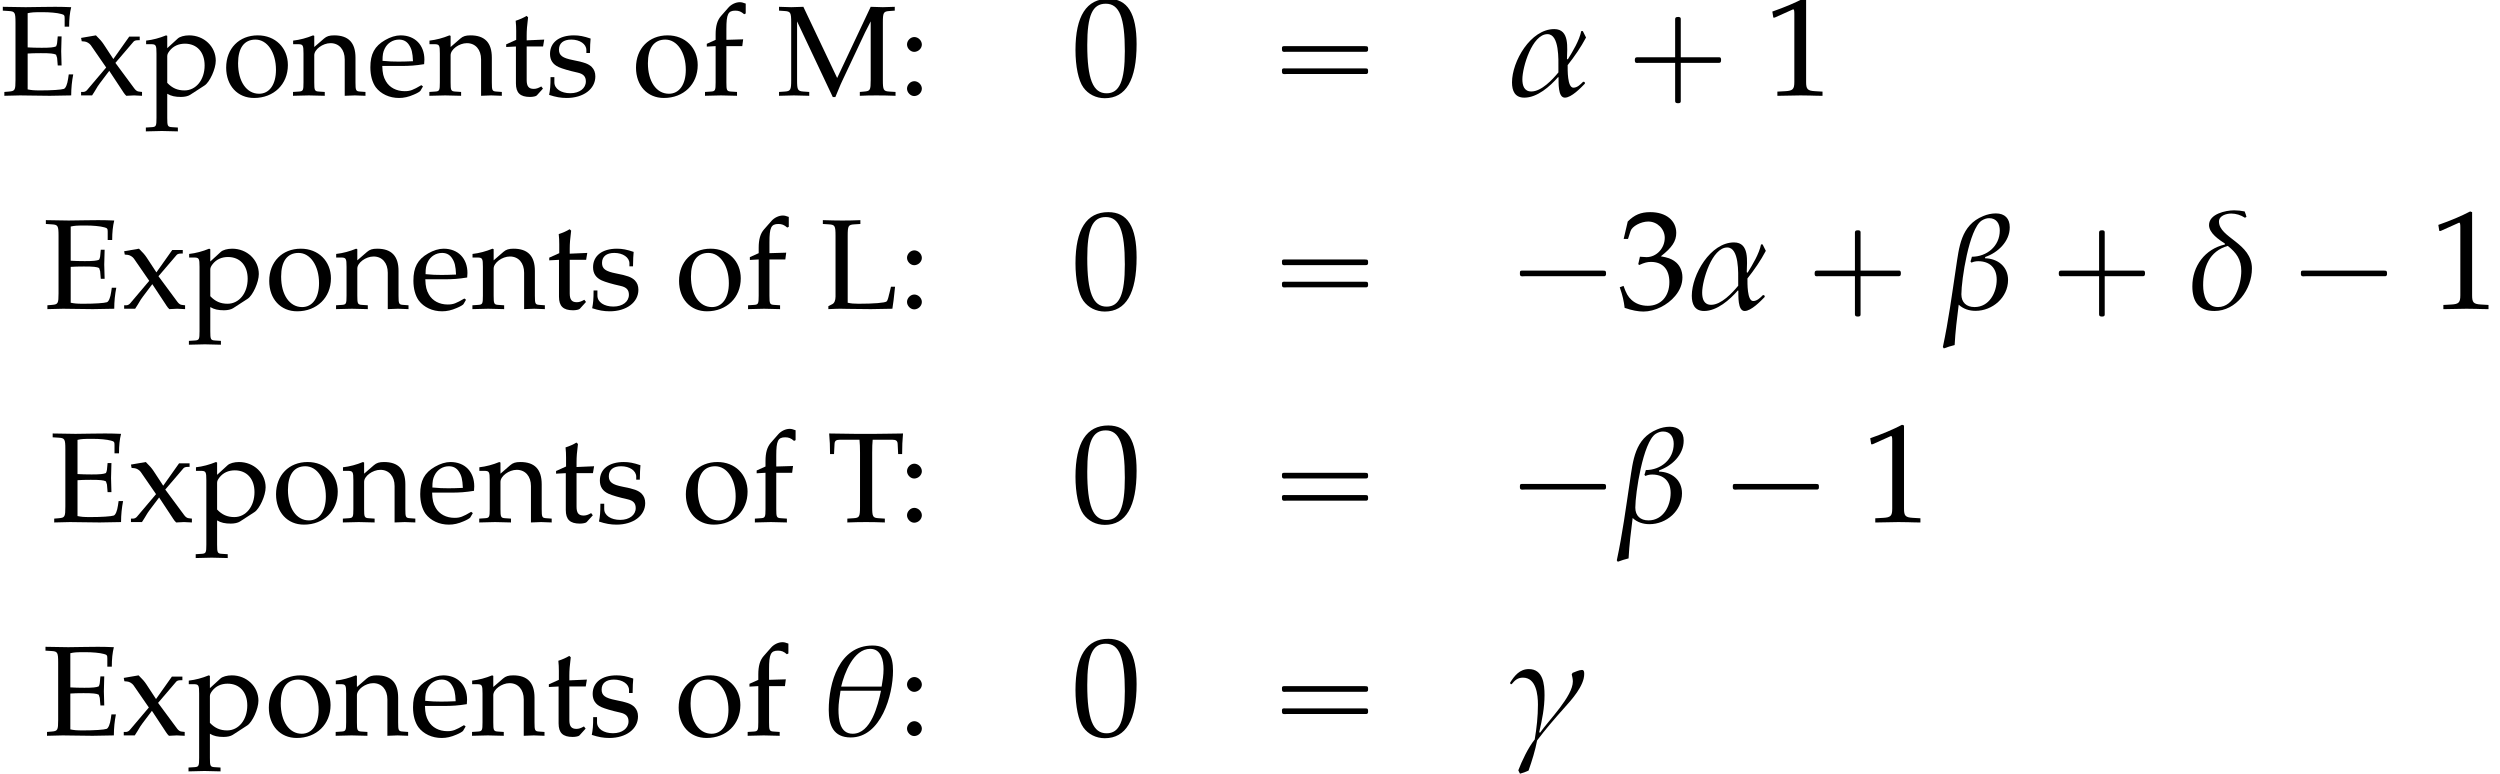 <?xml version='1.0' encoding='UTF-8'?>
<!-- This file was generated by dvisvgm 2.13.3 -->
<svg version='1.1' xmlns='http://www.w3.org/2000/svg' xmlns:xlink='http://www.w3.org/1999/xlink' width='193.805pt' height='59.999pt' viewBox='136.213 85.854 193.805 59.999'>
<defs>
<path id='g1-11' d='M5.509-4.099C5.429-4.248 5.36-4.407 5.28-4.556H5.171C5.032-3.881 4.576-3.127 4.218-2.551L4.159-2.581C4.169-3.345 4.367-4.695 3.256-4.695C1.588-4.695 .268-2.412 .268-.923C.268-.328 .466 .159 1.141 .159C2.055 .159 2.958-.635 3.533-1.3L3.563-1.27C3.573-.943 3.504 .159 4.01 .159C4.476 .159 5.141-.536 5.429-.834V-.913L5.37-.963H5.3C5.122-.784 4.893-.546 4.615-.546C4.179-.546 4.208-1.826 4.208-2.144C4.695-2.759 5.141-3.404 5.509-4.099ZM3.553-1.628C3.136-1.122 2.352-.278 1.638-.278C1.122-.278 1.002-.705 1.002-1.141C1.002-2.005 1.697-4.337 2.779-4.337C3.633-4.337 3.553-2.501 3.553-1.906V-1.628Z'/>
<path id='g1-12' d='M4.675-5.767C4.675-6.392 4.327-6.749 3.692-6.749C3.385-6.749 3.077-6.68 2.799-6.561C1.201-5.906 1.092-4.357 .864-2.868C.586-1.012 .337 .864-.06 2.71L.01 2.809C.258 2.72 .516 2.63 .774 2.571C.824 1.608 .943 .655 1.062-.288C1.39 .02 1.816 .149 2.253 .149C3.454 .149 4.556-.794 4.556-2.035C4.556-2.988 3.821-3.553 2.928-3.573L2.938-3.662C3.831-3.97 4.675-4.754 4.675-5.767ZM3.97-5.538C3.97-4.427 3.047-3.682 1.995-3.682C1.965-3.563 1.935-3.444 1.896-3.345L1.965-3.265C2.124-3.335 2.273-3.365 2.442-3.365C3.256-3.365 3.752-2.888 3.752-2.064C3.752-1.141 3.226-.119 2.184-.119C1.608-.119 1.251-.447 1.251-1.022C1.251-2.035 1.797-5.667 2.69-6.243C2.849-6.342 3.027-6.412 3.216-6.412C3.742-6.412 3.97-6.015 3.97-5.538Z'/>
<path id='g1-13' d='M5.38-4.347C5.38-4.457 5.38-4.635 5.221-4.635C5.042-4.635 4.724-4.496 4.556-4.427L4.496-4.318C4.536-4.159 4.576-3.98 4.576-3.821C4.576-2.769 2.868-1.072 2.253-.189L2.194-.228C2.402-1.102 2.571-1.965 2.571-2.849C2.571-3.623 2.471-4.695 1.459-4.695C.814-4.695 .447-4.228 .139-3.742V-3.682L.189-3.623L.248-3.633C.476-3.911 .675-4.089 1.042-4.089C1.985-4.089 2.104-2.868 2.104-2.184C2.104-1.35 2.015-.526 1.876 .288C1.419 .854 .973 1.797 .715 2.471C.744 2.551 .794 2.63 .834 2.71C1.042 2.66 1.241 2.581 1.439 2.491C1.677 1.816 1.916 1.052 2.045 .357C2.63-.427 3.295-1.191 3.95-1.926C4.486-2.521 5.38-3.504 5.38-4.347Z'/>
<path id='g1-14' d='M4.536-2.849C4.536-4.655 2.203-5.022 2.203-6.174C2.203-6.59 2.729-6.739 3.067-6.739C3.414-6.739 3.752-6.63 4.04-6.442L4.149-6.501C4.119-6.62 4.079-6.759 4.02-6.888C3.782-6.938 3.533-6.968 3.285-6.968C2.67-6.968 1.499-6.71 1.499-5.925C1.499-5.35 2.203-4.893 2.63-4.605L2.62-4.546C1.211-4.228 .318-3.017 .318-1.588C.318-.526 .754 .159 1.876 .159C3.434 .159 4.536-1.38 4.536-2.849ZM3.782-2.67C3.782-1.727 3.305-.119 2.134-.119C1.3-.119 1.082-.983 1.082-1.658C1.082-2.928 1.509-4.079 2.829-4.447C3.444-3.96 3.782-3.484 3.782-2.67Z'/>
<path id='g1-18' d='M5.687-5.002C5.687-6.134 5.36-6.968 4.099-6.968C1.519-6.968 .705-4.089 .705-1.975C.705-.794 1.062 .159 2.412 .159C4.754 .159 5.687-3.136 5.687-5.002ZM4.953-5.131C4.953-4.685 4.883-4.228 4.804-3.782H1.667C1.906-4.814 2.63-6.71 3.921-6.71C4.774-6.71 4.953-5.806 4.953-5.131ZM4.754-3.464C4.526-2.352 3.98-.129 2.561-.129C1.558-.129 1.459-1.241 1.459-2.015C1.459-2.501 1.548-2.988 1.618-3.464H4.754Z'/>
<path id='g6-0' d='M4.025-2.956H1.658H1.102C1.025-2.956 .938-2.945 .916-2.858S.884-2.596 .96-2.542C1.015-2.509 1.091-2.52 1.156-2.52H1.604H4.025V-.142C4.025 .044 4.025 .218 4.025 .404C4.025 .48 4.036 .567 4.124 .589C4.2 .611 4.375 .622 4.429 .556C4.473 .502 4.462 .415 4.462 .349V-.098V-2.52H6.829H7.385C7.462-2.52 7.549-2.531 7.571-2.618S7.604-2.88 7.527-2.935C7.473-2.967 7.396-2.956 7.331-2.956H6.884H4.462V-5.378V-5.825C4.462-5.891 4.473-5.978 4.429-6.033C4.375-6.098 4.2-6.087 4.124-6.065C4.036-6.044 4.025-5.956 4.025-5.88C4.025-5.695 4.025-5.52 4.025-5.335V-2.956Z'/>
<path id='g6-1' d='M.982-2.945C.949-2.935 .927-2.913 .916-2.88S.905-2.804 .905-2.771C.905-2.684 .895-2.575 .982-2.531C1.058-2.498 1.178-2.52 1.265-2.52H1.909H5.978H7.135H7.396C7.451-2.52 7.505-2.52 7.538-2.564C7.582-2.596 7.582-2.651 7.582-2.705C7.582-2.793 7.593-2.924 7.484-2.945C7.44-2.956 7.385-2.956 7.342-2.956H7.08H6.24H2.509H1.44H1.145C1.091-2.956 1.036-2.967 .982-2.945Z'/>
<path id='g6-16' d='M.982-3.807C.949-3.796 .927-3.775 .916-3.742S.905-3.665 .905-3.633C.905-3.545 .895-3.436 .982-3.393C1.058-3.36 1.178-3.382 1.265-3.382H1.909H5.978H7.124C7.211-3.382 7.309-3.382 7.396-3.382C7.451-3.382 7.505-3.382 7.538-3.425C7.582-3.458 7.582-3.513 7.582-3.567C7.582-3.655 7.593-3.785 7.484-3.807C7.44-3.818 7.385-3.818 7.342-3.818H7.08H6.24H2.509H1.44H1.145C1.091-3.818 1.036-3.829 .982-3.807ZM.982-2.084C.949-2.073 .927-2.051 .916-2.018S.905-1.942 .905-1.909C.905-1.822 .895-1.713 .982-1.669C1.058-1.636 1.178-1.658 1.265-1.658H1.909H5.978H7.135H7.396C7.451-1.658 7.505-1.658 7.538-1.702C7.582-1.735 7.582-1.789 7.582-1.844C7.582-1.931 7.593-2.062 7.484-2.084C7.44-2.095 7.385-2.095 7.342-2.095H7.08H6.24H2.509H1.44H1.145C1.091-2.095 1.036-2.105 .982-2.084Z'/>
<use id='g8-11' xlink:href='#g1-11' transform='scale(1.095)'/>
<use id='g8-12' xlink:href='#g1-12' transform='scale(1.095)'/>
<use id='g8-13' xlink:href='#g1-13' transform='scale(1.095)'/>
<use id='g8-14' xlink:href='#g1-14' transform='scale(1.095)'/>
<path id='g4-48' d='M2.61-6.839C1.072-6.839 .288-5.618 .288-3.216C.288-2.055 .496-1.052 .844-.566S1.747 .199 2.362 .199C3.861 .199 4.615-1.092 4.615-3.633C4.615-5.806 3.97-6.839 2.61-6.839ZM2.432-6.491C3.394-6.491 3.782-5.519 3.782-3.136C3.782-1.022 3.404-.149 2.491-.149C1.529-.149 1.122-1.151 1.122-3.573C1.122-5.667 1.489-6.491 2.432-6.491Z'/>
<path id='g4-49' d='M.665-5.509H.764L2.045-6.084C2.055-6.094 2.064-6.094 2.074-6.094C2.134-6.094 2.154-6.005 2.154-5.767V-.953C2.154-.437 2.045-.328 1.509-.298L.953-.268V.03C2.481 0 2.481 0 2.591 0C2.72 0 2.938 0 3.275 .01C3.394 .02 3.742 .02 4.149 .03V-.268L3.633-.298C3.087-.328 2.988-.437 2.988-.953V-6.839L2.849-6.888C2.203-6.551 1.499-6.253 .596-5.935L.665-5.509Z'/>
<path id='g4-51' d='M.427-4.943H.734L.913-5.499C1.022-5.836 1.648-6.174 2.164-6.174C2.809-6.174 3.335-5.648 3.335-5.022C3.335-4.278 2.749-3.653 2.045-3.653C1.965-3.653 1.856-3.662 1.727-3.672L1.578-3.682L1.459-3.156L1.529-3.097C1.906-3.265 2.094-3.315 2.362-3.315C3.186-3.315 3.662-2.789 3.662-1.886C3.662-.873 3.057-.208 2.134-.208C1.677-.208 1.27-.357 .973-.635C.734-.854 .605-1.082 .417-1.618L.149-1.519C.357-.913 .437-.556 .496-.06C1.022 .119 1.459 .199 1.826 .199C2.62 .199 3.533-.248 4.079-.913C4.417-1.32 4.586-1.757 4.586-2.223C4.586-2.7 4.387-3.117 4.03-3.365C3.782-3.543 3.553-3.623 3.057-3.712C3.851-4.327 4.149-4.784 4.149-5.37C4.149-6.253 3.414-6.839 2.313-6.839C1.638-6.839 1.191-6.65 .715-6.174L.427-4.943Z'/>
<path id='g4-58' d='M1.221-1.102C.923-1.102 .655-.824 .655-.526S.923 .05 1.211 .05C1.529 .05 1.806-.218 1.806-.526C1.806-.824 1.529-1.102 1.221-1.102ZM1.221-4.526C.923-4.526 .655-4.248 .655-3.95S.923-3.375 1.211-3.375C1.529-3.375 1.806-3.643 1.806-3.94C1.806-4.248 1.529-4.526 1.221-4.526Z'/>
<path id='g4-69' d='M.218-6.571L.695-6.541C1.151-6.511 1.201-6.432 1.201-5.648V-1.191C1.201-.407 1.161-.337 .695-.298L.337-.268V.03C.993 .01 1.28 0 1.558 0C1.608 0 1.886 0 2.263 .01C3.643 .03 3.643 .03 3.861 .03C4.169 .03 4.169 .03 5.519 0C5.519-.576 5.578-1.112 5.677-1.628H5.33C5.31-1.469 5.29-1.33 5.28-1.29C5.221-.864 5.092-.556 4.953-.506C4.744-.437 4.02-.387 3.127-.387C2.61-.387 2.432-.407 2.144-.466V-3.246C2.422-3.265 2.72-3.275 3.166-3.275C3.901-3.275 4.169-3.246 4.347-3.156L4.427-2.908L4.476-2.323H4.774C4.744-3.246 4.744-3.246 4.744-3.424C4.744-3.583 4.744-3.583 4.774-4.576H4.476L4.427-4.059C4.417-3.97 4.387-3.881 4.347-3.801C4.169-3.722 3.891-3.692 3.236-3.692C2.819-3.692 2.481-3.702 2.144-3.722V-6.372C2.452-6.442 2.62-6.452 3.305-6.452C3.871-6.452 4.427-6.402 4.744-6.313C4.983-6.253 5.012-6.203 5.012-5.975V-5.33H5.36C5.36-5.925 5.409-6.402 5.519-6.839C5.032-6.858 4.724-6.868 4.288-6.868C4.04-6.868 3.712-6.868 3.305-6.858C2.68-6.849 2.253-6.839 1.985-6.839C1.648-6.839 1.201-6.849 .218-6.868V-6.571Z'/>
<path id='g4-76' d='M2.144-5.648C2.144-6.432 2.194-6.511 2.65-6.541L3.127-6.571V-6.868C2.402-6.839 2.184-6.839 1.667-6.839C1.171-6.839 .933-6.849 .218-6.868V-6.571L.695-6.541C1.151-6.511 1.201-6.432 1.201-5.648V-.943C1.201-.655 1.112-.437 .953-.357L.645-.199V.03C1.3 0 1.37 0 1.628 0C1.717 0 1.876 0 2.094 .01C2.581 .02 3.662 .03 3.94 .03C4.258 .03 4.258 .03 5.608 0C5.677-.427 5.717-.744 5.816-1.707H5.499L5.38-1.211C5.37-1.181 5.36-1.112 5.35-1.102C5.29-.814 5.221-.615 5.161-.566C5.032-.457 4.169-.387 2.988-.387C2.63-.387 2.402-.407 2.144-.466V-5.648Z'/>
<path id='g4-77' d='M7.265-1.191C7.265-.407 7.226-.337 6.759-.298L6.422-.268V.03C6.878 .01 7.176 0 7.692 0C8.248 0 8.605 .01 9.191 .03V-.268L8.715-.298C8.258-.328 8.208-.407 8.208-1.191V-5.648C8.208-6.422 8.258-6.511 8.715-6.541L9.131-6.571V-6.868C8.377-6.839 8.377-6.839 8.208-6.839C8.059-6.839 8.059-6.839 7.265-6.868L4.665-1.35L2.045-6.868C1.251-6.839 1.251-6.839 1.102-6.839S.953-6.839 .159-6.868V-6.571L.596-6.541C1.052-6.511 1.102-6.422 1.102-5.648V-1.191C1.102-.417 1.052-.328 .596-.298L.159-.268V.03C1.141 0 1.141 0 1.31 0C1.459 0 1.459 0 2.501 .03V-.268L2.064-.298C1.608-.328 1.558-.417 1.558-1.191V-5.737L4.327 .129H4.526C4.595-.02 4.655-.179 4.715-.328C4.873-.715 4.992-.993 5.062-1.131L6.829-4.883C6.968-5.171 7.087-5.399 7.265-5.737V-1.191Z'/>
<path id='g4-84' d='M2.531-6.382C2.561-6.045 2.571-5.816 2.571-5.39V-1.191C2.571-.407 2.521-.328 2.064-.298L1.588-.268V.03C2.174 .01 2.521 0 3.037 0S3.911 .01 4.496 .03V-.268L4.02-.298C3.563-.328 3.514-.407 3.514-1.191V-5.39C3.514-5.836 3.524-6.055 3.553-6.382H5.092C5.37-6.382 5.479-6.293 5.489-6.055L5.528-5.27H5.836C5.836-5.916 5.856-6.303 5.906-6.868C5.191-6.858 4.863-6.858 4.586-6.849C4.198-6.839 3.911-6.839 3.762-6.839H2.194C2.094-6.839 1.558-6.849 .854-6.858L.179-6.868C.228-6.303 .248-5.916 .248-5.27H.556L.596-6.055C.605-6.293 .715-6.382 .993-6.382H2.531Z'/>
<path id='g4-101' d='M4.337-.695L4.208-.794C3.573-.417 3.345-.328 2.918-.328C2.273-.328 1.737-.615 1.459-1.102C1.27-1.429 1.201-1.707 1.181-2.283H2.63C3.315-2.283 3.742-2.313 4.427-2.422C4.437-2.561 4.447-2.65 4.447-2.769C4.447-3.911 3.712-4.655 2.6-4.655C2.233-4.655 1.806-4.526 1.399-4.288C.586-3.821 .258-3.206 .258-2.174C.258-1.548 .407-1.012 .675-.635C1.072-.109 1.737 .199 2.481 .199C2.849 .199 3.216 .119 3.623-.06C3.891-.169 4.099-.298 4.139-.357L4.337-.695ZM3.563-2.65C3.047-2.63 2.809-2.62 2.452-2.62C1.995-2.62 1.737-2.63 1.201-2.68C1.201-3.146 1.241-3.365 1.37-3.623C1.578-4.059 2.005-4.327 2.481-4.327C2.809-4.327 3.067-4.198 3.246-3.93C3.464-3.603 3.533-3.315 3.563-2.65Z'/>
<path id='g4-102' d='M3.385-7.117C3.176-7.196 3.057-7.226 2.928-7.226C2.61-7.226 2.263-7.057 2.045-6.809L1.469-6.154C1.181-5.826 1.052-5.38 1.052-4.724V-4.308L.367-4V-3.782L1.052-3.821V-1.012C1.052-.387 1.022-.318 .685-.298L.228-.268V.03C1.221 0 1.221 0 1.469 0S1.717 0 2.71 .03V-.268L2.253-.298C1.916-.318 1.886-.387 1.886-1.012V-3.821H3.117L3.186-4.347L1.886-4.308V-5.151C1.886-6.293 2.015-6.571 2.581-6.571C2.849-6.571 3.027-6.501 3.265-6.293L3.385-6.352V-7.117Z'/>
<path id='g4-110' d='M4.069 .03C4.675 0 4.685 0 4.854 0C4.992 0 4.992 0 5.677 .03V-.268L5.27-.298C4.933-.318 4.903-.377 4.903-1.012V-2.928C4.903-4.089 4.357-4.655 3.246-4.655C2.878-4.655 2.67-4.586 2.462-4.407L1.707-3.752V-4.615L1.618-4.655C1.112-4.447 .596-4.308 .069-4.248V-3.97H.437C.834-3.97 .873-3.901 .873-3.246V-1.012C.873-.387 .844-.318 .506-.298L.06-.268V.03C.734 .01 1.002 0 1.29 0S1.846 .01 2.521 .03V-.268L2.074-.298C1.737-.318 1.707-.387 1.707-1.012V-3.117C1.707-3.563 2.362-4.05 2.968-4.05C3.633-4.05 4.069-3.553 4.069-2.789V.03Z'/>
<path id='g4-111' d='M2.769-4.655C1.32-4.655 .318-3.633 .318-2.154C.318-.754 1.201 .199 2.481 .199C4.01 .199 5.102-.864 5.102-2.352C5.102-3.692 4.129-4.655 2.769-4.655ZM2.591-4.327C3.504-4.327 4.179-3.335 4.179-1.985C4.179-.844 3.672-.129 2.868-.129C1.896-.129 1.241-1.082 1.241-2.491C1.241-3.682 1.717-4.327 2.591-4.327Z'/>
<path id='g4-112' d='M.099-3.97H.466C.864-3.97 .903-3.901 .903-3.246V1.747C.903 2.372 .873 2.442 .536 2.462L.079 2.491V2.789C1.072 2.759 1.072 2.759 1.32 2.759S1.568 2.759 2.561 2.789V2.491L2.104 2.462C1.767 2.442 1.737 2.372 1.737 1.747V-.129C2.035 .05 2.352 .119 2.799 .119C3.087 .119 3.345 .06 3.504-.04L4.635-.774C5.032-1.032 5.499-2.055 5.499-2.69C5.499-3.792 4.586-4.655 3.434-4.655C3.067-4.655 2.71-4.556 2.551-4.407L1.737-3.662V-4.615L1.648-4.655C1.141-4.447 .625-4.308 .099-4.248V-3.97ZM1.737-3.037C1.737-3.176 1.787-3.285 1.916-3.454C2.203-3.821 2.61-4.01 3.107-4.01C4.04-4.01 4.635-3.355 4.635-2.323C4.635-1.211 3.97-.387 3.077-.387C2.531-.387 2.124-.566 1.737-.973V-3.037Z'/>
<path id='g4-115' d='M.407-1.419C.407-.734 .377-.437 .298-.04C.814 .129 1.201 .199 1.658 .199C2.958 .199 3.881-.496 3.881-1.469C3.881-1.777 3.792-2.005 3.603-2.203C3.345-2.452 3.017-2.571 2.144-2.739C1.33-2.898 1.062-3.097 1.062-3.553C1.062-4.05 1.409-4.327 2.015-4.327C2.68-4.327 3.186-3.98 3.186-3.514V-3.285H3.464C3.474-3.861 3.484-4.099 3.514-4.407C2.988-4.586 2.63-4.655 2.223-4.655C1.072-4.655 .367-4.109 .367-3.216C.367-2.739 .586-2.402 1.042-2.194C1.31-2.074 1.836-1.916 2.511-1.767C2.958-1.667 3.146-1.459 3.146-1.082C3.146-.546 2.65-.169 1.945-.169C1.221-.169 .705-.516 .705-1.012V-1.419H.407Z'/>
<path id='g4-116' d='M.973-3.792V-.933C.973-.199 1.3 .119 2.064 .119C2.293 .119 2.531 .069 2.591 0L3.067-.526L2.938-.695C2.69-.556 2.541-.506 2.352-.506C1.965-.506 1.806-.705 1.806-1.191V-3.792H3.077L3.166-4.327L1.806-4.268V-4.645C1.806-5.062 1.836-5.419 1.916-6.055L1.797-6.164C1.558-6.015 1.261-5.886 .953-5.787C.983-5.489 .993-5.3 .993-5.002V-4.308L.218-3.96V-3.752L.973-3.792Z'/>
<path id='g4-120' d='M2.859-2.521L4.268-4.169C4.327-4.238 4.437-4.278 4.605-4.278H4.744V-4.556H3.93L2.7-2.819L1.945-3.97C1.797-4.189 1.687-4.318 1.35-4.655L.199-4.457L.248-4.198L.457-4.179C.635-4.169 .854-4.03 .953-3.891L2.144-2.164L.665-.417C.596-.328 .466-.268 .367-.268H.199V0H1.052C1.122-.109 1.141-.149 1.261-.328C1.419-.605 1.578-.854 1.648-.933L2.382-1.906L3.444-.298L3.454-.278C3.543-.139 3.623-.04 3.702 .03C4.218 0 4.218 0 4.308 0C4.407 0 4.407 0 4.923 .03V-.268L4.675-.298C4.556-.308 4.437-.387 4.327-.536L2.859-2.521Z'/>
<use id='g11-48' xlink:href='#g4-48' transform='scale(1.095)'/>
<use id='g11-49' xlink:href='#g4-49' transform='scale(1.095)'/>
<use id='g11-51' xlink:href='#g4-51' transform='scale(1.095)'/>
</defs>
<g id='page1'>
<use x='136.213' y='93.25' xlink:href='#g4-69'/>
<use x='142.3' y='93.25' xlink:href='#g4-120'/>
<use x='147.441' y='93.25' xlink:href='#g4-112'/>
<use x='153.428' y='93.25' xlink:href='#g4-111'/>
<use x='158.868' y='93.25' xlink:href='#g4-110'/>
<use x='164.666' y='93.25' xlink:href='#g4-101'/>
<use x='169.438' y='93.25' xlink:href='#g4-110'/>
<use x='175.236' y='93.25' xlink:href='#g4-116'/>
<use x='178.484' y='93.25' xlink:href='#g4-115'/>
<use x='185.199' y='93.25' xlink:href='#g4-111'/>
<use x='190.638' y='93.25' xlink:href='#g4-102'/>
<use x='196.446' y='93.25' xlink:href='#g4-77'/>
<use x='205.871' y='93.25' xlink:href='#g4-58'/>
<use x='219.271' y='93.25' xlink:href='#g11-48'/>
<use x='234.688' y='93.25' xlink:href='#g6-16'/>
<use x='253.133' y='93.25' xlink:href='#g8-11'/>
<use x='262.048' y='93.25' xlink:href='#g6-0'/>
<use x='272.955' y='93.25' xlink:href='#g11-49'/>
<use x='139.55' y='109.788' xlink:href='#g4-69'/>
<use x='145.638' y='109.788' xlink:href='#g4-120'/>
<use x='150.778' y='109.788' xlink:href='#g4-112'/>
<use x='156.766' y='109.788' xlink:href='#g4-111'/>
<use x='162.205' y='109.788' xlink:href='#g4-110'/>
<use x='168.003' y='109.788' xlink:href='#g4-101'/>
<use x='172.775' y='109.788' xlink:href='#g4-110'/>
<use x='178.574' y='109.788' xlink:href='#g4-116'/>
<use x='181.821' y='109.788' xlink:href='#g4-115'/>
<use x='188.536' y='109.788' xlink:href='#g4-111'/>
<use x='193.976' y='109.788' xlink:href='#g4-102'/>
<use x='199.784' y='109.788' xlink:href='#g4-76'/>
<use x='205.871' y='109.788' xlink:href='#g4-58'/>
<use x='219.271' y='109.788' xlink:href='#g11-48'/>
<use x='234.688' y='109.788' xlink:href='#g6-16'/>
<use x='253.133' y='109.788' xlink:href='#g6-1'/>
<use x='261.616' y='109.788' xlink:href='#g11-51'/>
<use x='267.071' y='109.788' xlink:href='#g8-11'/>
<use x='275.986' y='109.788' xlink:href='#g6-0'/>
<use x='286.893' y='109.788' xlink:href='#g8-12'/>
<use x='294.913' y='109.788' xlink:href='#g6-0'/>
<use x='305.82' y='109.788' xlink:href='#g8-14'/>
<use x='313.677' y='109.788' xlink:href='#g6-1'/>
<use x='324.584' y='109.788' xlink:href='#g11-49'/>
<use x='140.078' y='126.326' xlink:href='#g4-69'/>
<use x='146.166' y='126.326' xlink:href='#g4-120'/>
<use x='151.306' y='126.326' xlink:href='#g4-112'/>
<use x='157.294' y='126.326' xlink:href='#g4-111'/>
<use x='162.733' y='126.326' xlink:href='#g4-110'/>
<use x='168.531' y='126.326' xlink:href='#g4-101'/>
<use x='173.304' y='126.326' xlink:href='#g4-110'/>
<use x='179.102' y='126.326' xlink:href='#g4-116'/>
<use x='182.349' y='126.326' xlink:href='#g4-115'/>
<use x='189.064' y='126.326' xlink:href='#g4-111'/>
<use x='194.504' y='126.326' xlink:href='#g4-102'/>
<use x='200.312' y='126.326' xlink:href='#g4-84'/>
<use x='205.871' y='126.326' xlink:href='#g4-58'/>
<use x='219.271' y='126.326' xlink:href='#g11-48'/>
<use x='234.688' y='126.326' xlink:href='#g6-16'/>
<use x='253.133' y='126.326' xlink:href='#g6-1'/>
<use x='261.616' y='126.326' xlink:href='#g8-12'/>
<use x='269.637' y='126.326' xlink:href='#g6-1'/>
<use x='280.544' y='126.326' xlink:href='#g11-49'/>
<use x='139.521' y='142.864' xlink:href='#g4-69'/>
<use x='145.608' y='142.864' xlink:href='#g4-120'/>
<use x='150.748' y='142.864' xlink:href='#g4-112'/>
<use x='156.736' y='142.864' xlink:href='#g4-111'/>
<use x='162.175' y='142.864' xlink:href='#g4-110'/>
<use x='167.974' y='142.864' xlink:href='#g4-101'/>
<use x='172.746' y='142.864' xlink:href='#g4-110'/>
<use x='178.544' y='142.864' xlink:href='#g4-116'/>
<use x='181.791' y='142.864' xlink:href='#g4-115'/>
<use x='188.506' y='142.864' xlink:href='#g4-111'/>
<use x='193.946' y='142.864' xlink:href='#g4-102'/>
<use x='199.754' y='142.864' xlink:href='#g1-18'/>
<use x='205.871' y='142.864' xlink:href='#g4-58'/>
<use x='219.271' y='142.864' xlink:href='#g11-48'/>
<use x='234.688' y='142.864' xlink:href='#g6-16'/>
<use x='253.133' y='142.864' xlink:href='#g8-13'/>
</g>
</svg><!--Rendered by QuickLaTeX.com-->